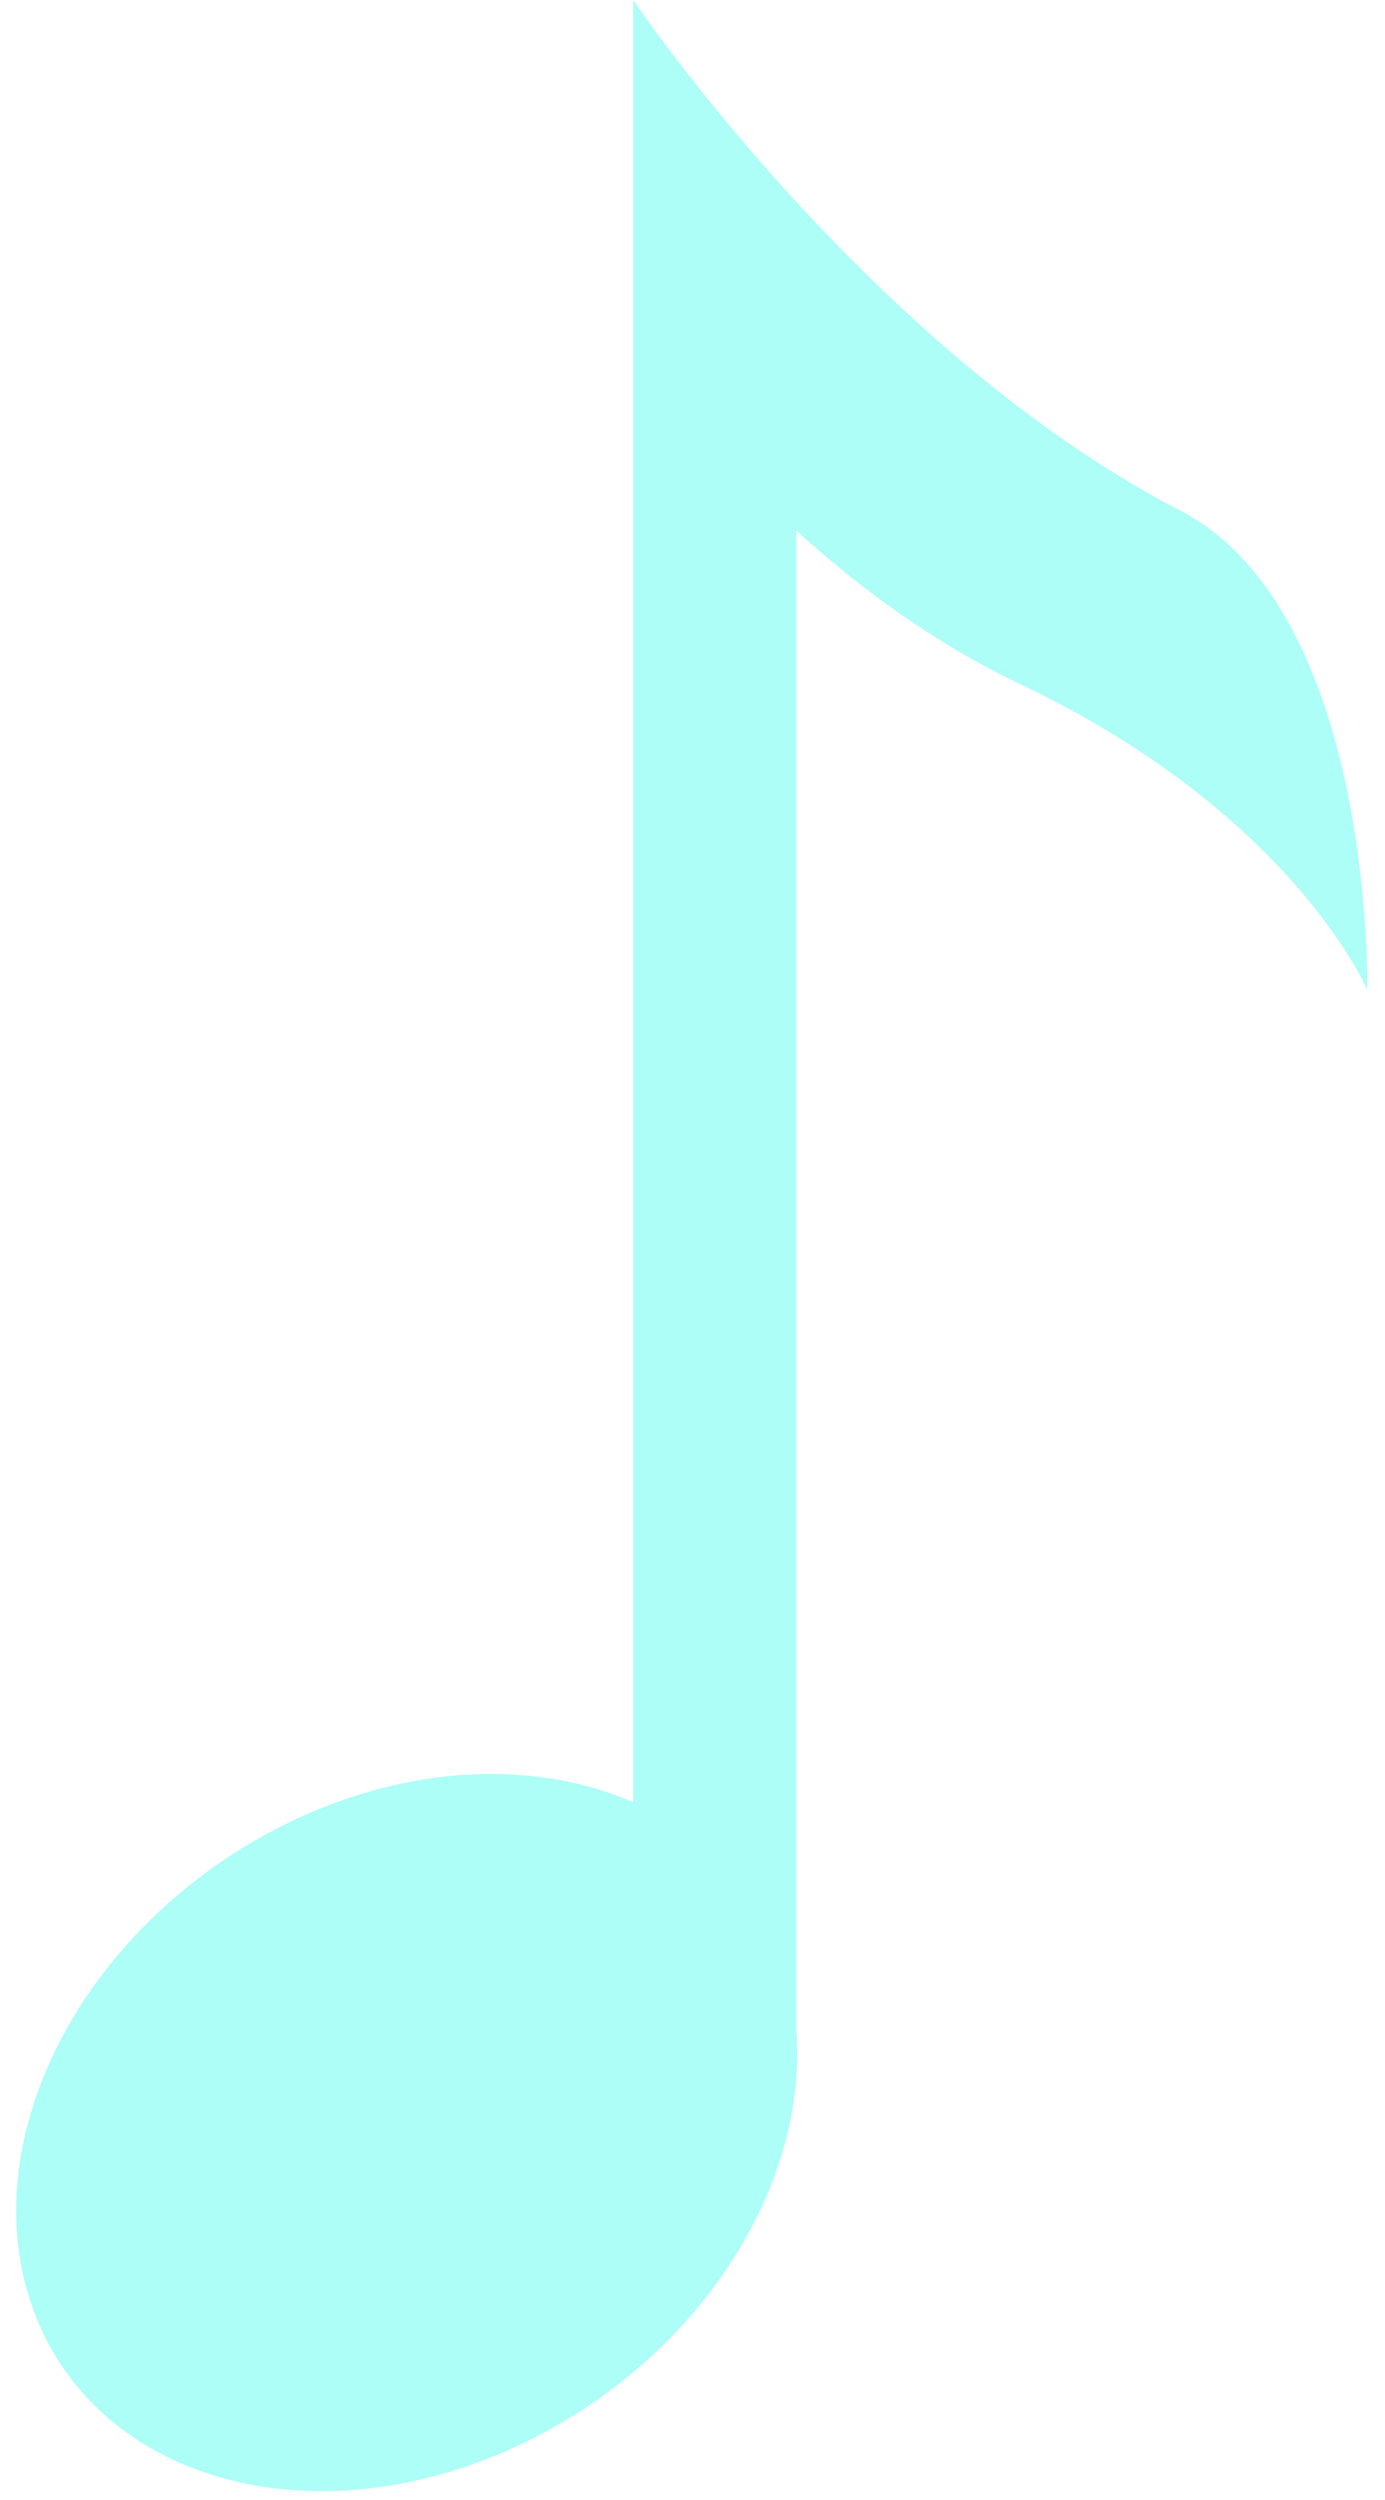 <svg width="82" height="148" viewBox="0 0 82 148" fill="none" xmlns="http://www.w3.org/2000/svg">
<g clip-path="url(#clip0_135_964)">
<path d="M69.873 30.226C51.374 20.616 37.488 0 37.488 0V106.688C31.876 104.24 24.553 104.385 17.451 107.721C5.214 113.469 -1.729 126.397 1.933 136.624C5.594 146.85 18.498 150.495 30.719 144.747C41.276 139.797 47.871 129.498 47.142 120.178V31.404C50.724 34.668 55.194 38.023 60.346 40.47C76.515 48.14 80.953 58.602 80.953 58.602C80.953 58.602 81.381 36.191 69.857 30.208L69.873 30.226Z" fill="#7FFDF2" fill-opacity="0.64"/>
</g>
<defs>
<clipPath id="clip0_135_964">
<rect width="81" height="148" fill="white" transform="translate(0.5)"/>
</clipPath>
</defs>
</svg>
